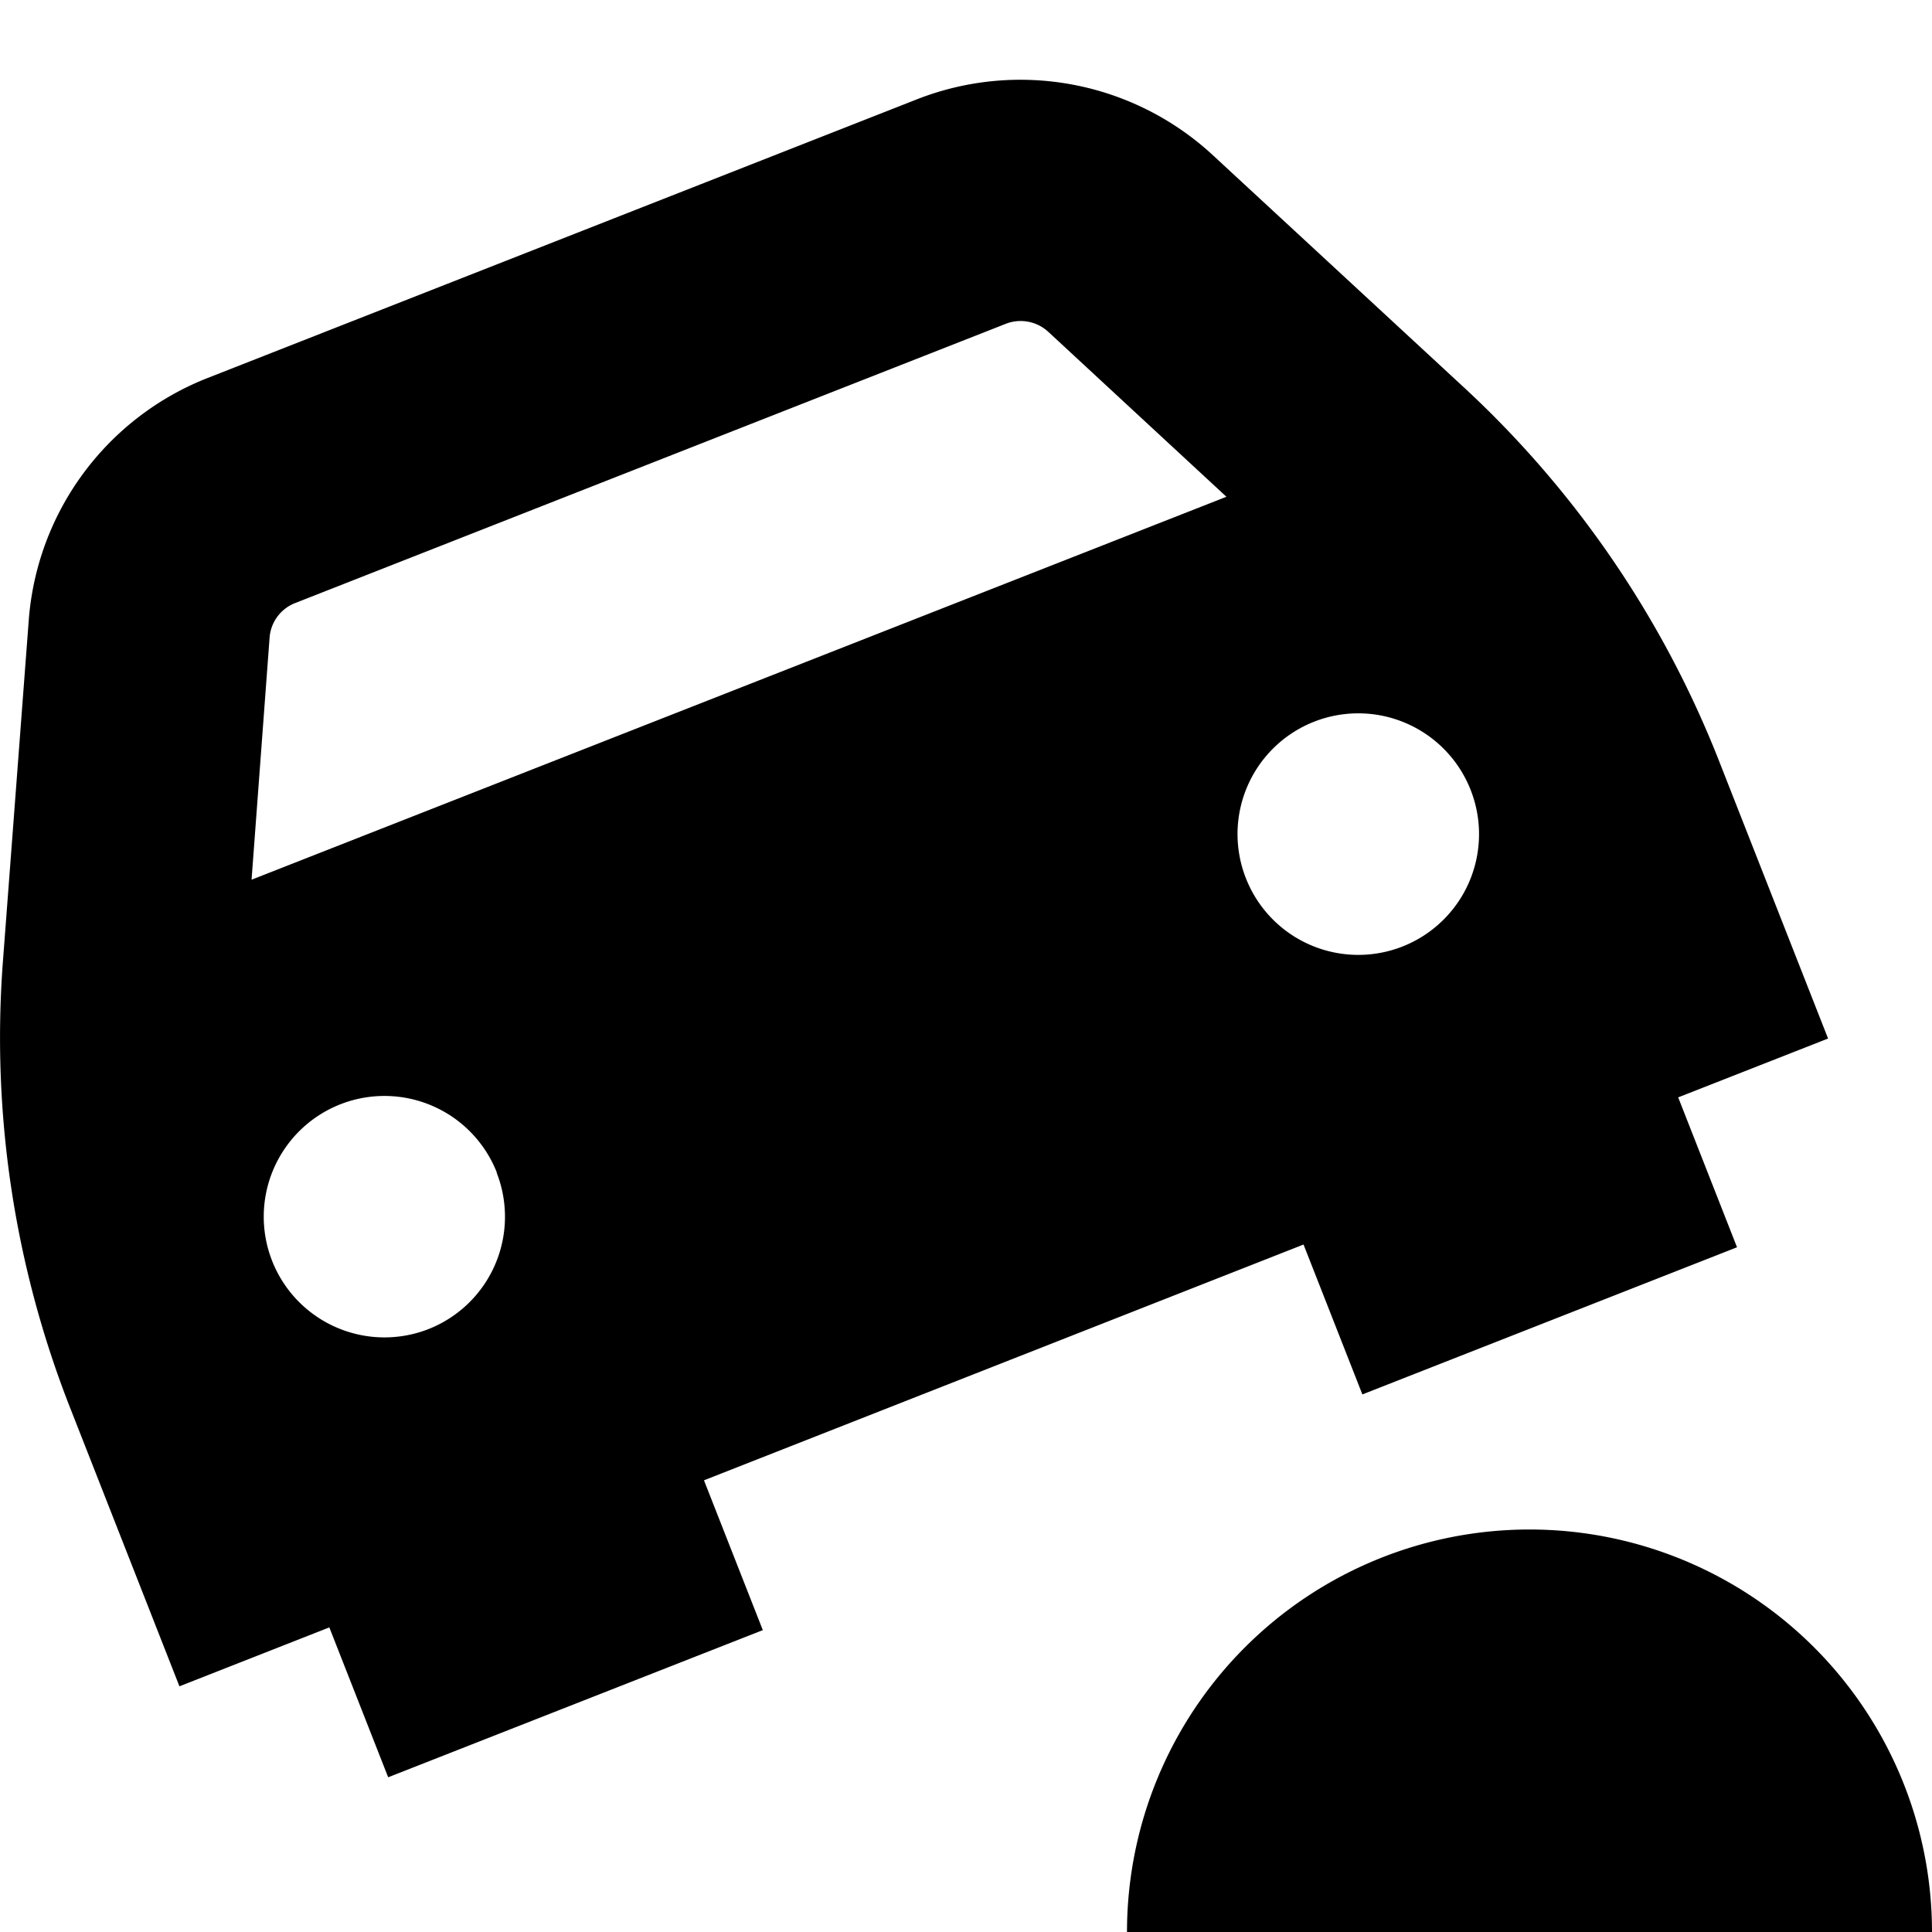 <?xml version="1.0" encoding="UTF-8"?>
<svg xmlns="http://www.w3.org/2000/svg" id="Layer_1" data-name="Layer 1" viewBox="0 0 24 24" width="512" height="512"><path d="M24,24H14a5,5,0,0,1,10,0ZM8.745,18.389l.731,1.861L4.822,22.078l-.731-1.862-1.862.732L.865,17.473a12.575,12.575,0,0,1-.83-5.513L.358,7.693A3.518,3.518,0,0,1,2.568,4.7L11.4,1.23a3.52,3.52,0,0,1,3.657.689L18.2,4.826a12.587,12.587,0,0,1,3.144,4.6l1.365,3.475-1.862.731.731,1.862-4.654,1.828-.731-1.862Zm7.58-9.424h0a1.5,1.5,0,0,0-.848,1.945h0a1.5,1.5,0,0,0,1.945.848h0a1.5,1.5,0,0,0,.847-1.945h0A1.5,1.5,0,0,0,16.325,8.965Zm-13.2,1.963L15.235,6.171l-2.214-2.05a.507.507,0,0,0-.523-.1L3.665,7.492a.5.5,0,0,0-.316.428Zm3.047,3.638h0a1.5,1.5,0,0,0-1.944-.848h0a1.5,1.5,0,0,0-.848,1.944h0a1.5,1.5,0,0,0,1.944.848h0A1.5,1.5,0,0,0,6.169,14.566Z"/></svg>

